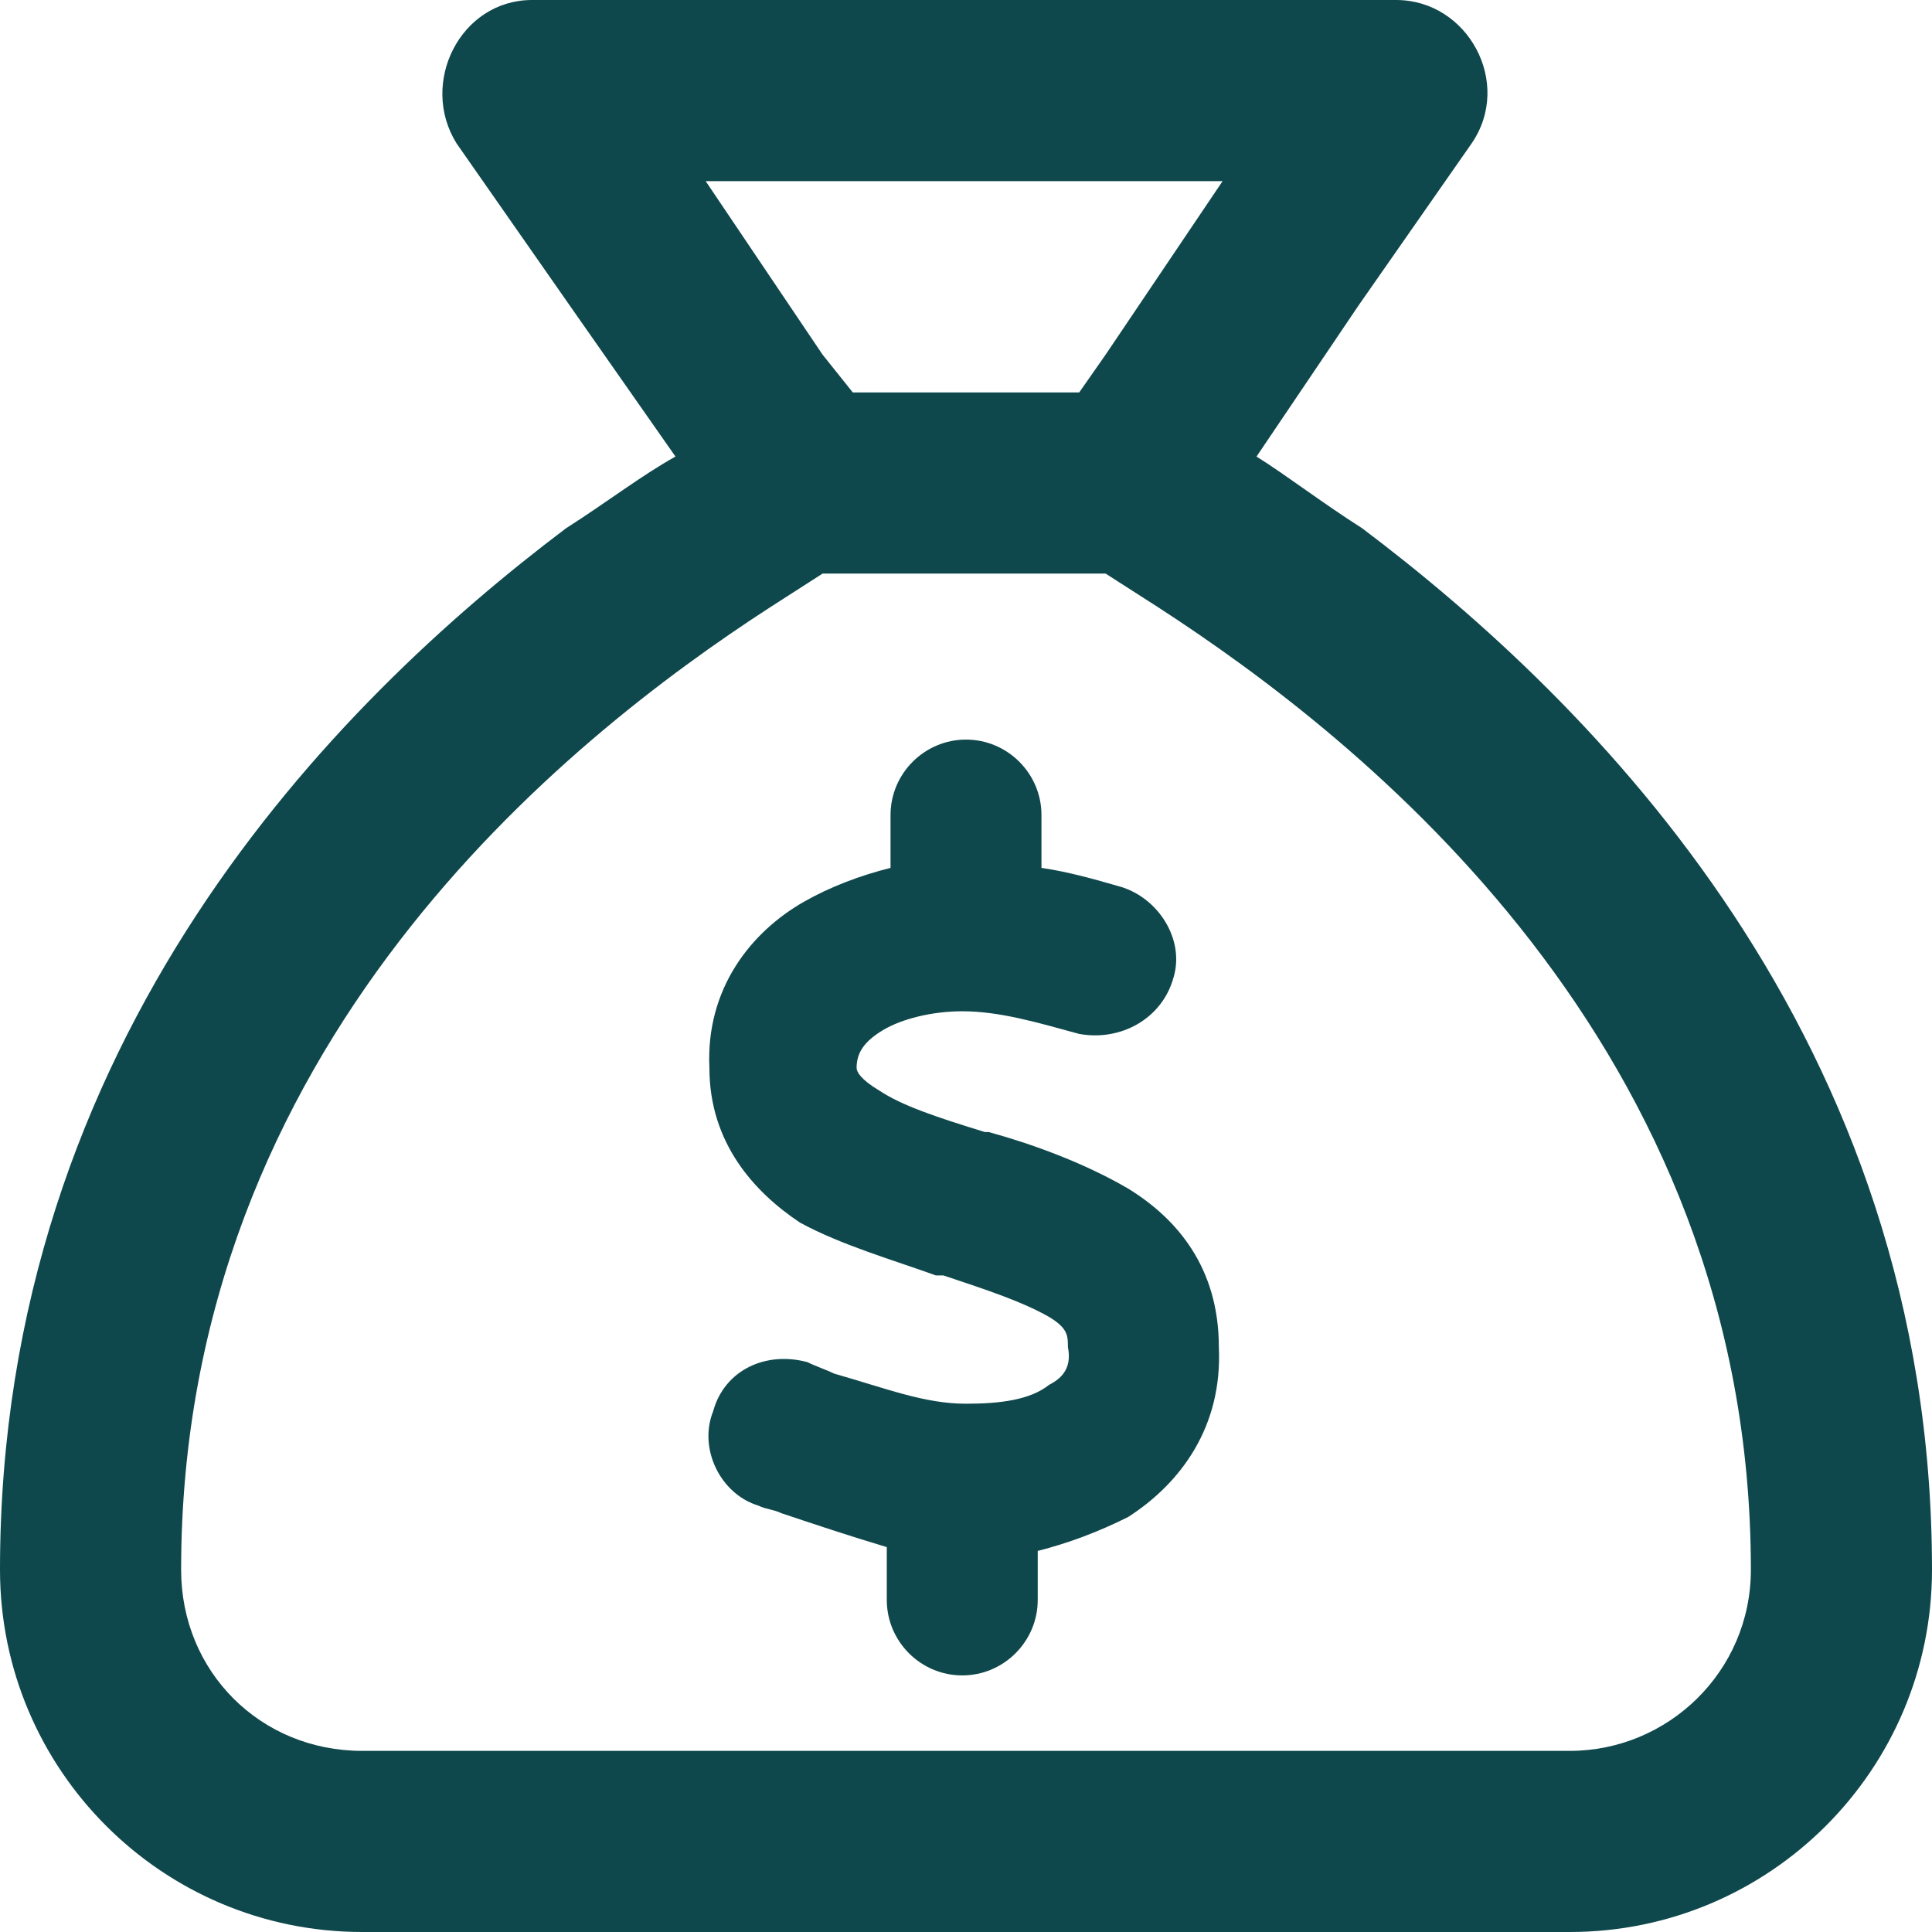 <svg width="32" height="32" viewBox="0 0 32 32" fill="none" xmlns="http://www.w3.org/2000/svg">
<path d="M13.625 9.5L12.75 10.062C9.375 12.25 3 17.312 3 26C3 27.688 4.312 29 6 29H26C27.625 29 29 27.688 29 26C29 17.312 22.562 12.25 19.188 10.062L18.312 9.5H13.625ZM17.875 6.5L18.312 5.875L20.25 3H11.688L13.625 5.875L14.125 6.5H17.875ZM9.375 8.75C10.062 8.312 10.625 7.875 11.188 7.562L9.438 5.062L7.562 2.375C6.938 1.375 7.625 0 8.812 0H23.125C24.312 0 25.062 1.375 24.375 2.375L22.5 5.062L20.812 7.562C21.312 7.875 21.875 8.312 22.562 8.75C26.375 11.625 32 17.188 32 26C32 29.312 29.312 32 26 32H6C2.688 32 0 29.312 0 26C0 17.188 5.562 11.625 9.375 8.75ZM17.25 13.5V14.375C17.688 14.438 18.125 14.562 18.562 14.688C19.188 14.875 19.625 15.562 19.438 16.188C19.25 16.875 18.562 17.25 17.875 17.125C17.188 16.938 16.562 16.75 15.938 16.75C15.438 16.75 14.938 16.875 14.625 17.062C14.312 17.25 14.188 17.438 14.188 17.688C14.188 17.75 14.25 17.875 14.562 18.062C14.938 18.312 15.5 18.5 16.312 18.75H16.375C17.062 18.938 17.938 19.25 18.688 19.688C19.5 20.188 20.188 21 20.188 22.312C20.25 23.625 19.562 24.562 18.688 25.125C18.188 25.375 17.688 25.562 17.188 25.688V26.5C17.188 27.188 16.625 27.75 15.938 27.75C15.25 27.75 14.688 27.188 14.688 26.5V25.625C14.062 25.438 13.5 25.25 12.938 25.062C12.812 25 12.688 25 12.562 24.938C11.938 24.75 11.562 24 11.812 23.375C12 22.688 12.688 22.375 13.375 22.562C13.5 22.625 13.688 22.688 13.812 22.75C14.688 23 15.312 23.25 16 23.25C16.562 23.25 17.062 23.188 17.375 22.938C17.625 22.812 17.75 22.625 17.688 22.312C17.688 22.125 17.688 22 17.375 21.812C16.938 21.562 16.375 21.375 15.625 21.125H15.5C14.812 20.875 13.938 20.625 13.25 20.25C12.5 19.75 11.75 18.938 11.75 17.688C11.688 16.375 12.438 15.438 13.312 14.938C13.75 14.688 14.25 14.5 14.75 14.375V13.5C14.75 12.812 15.312 12.25 16 12.25C16.688 12.25 17.25 12.812 17.25 13.5Z" fill="#0F484C"/>
</svg>
